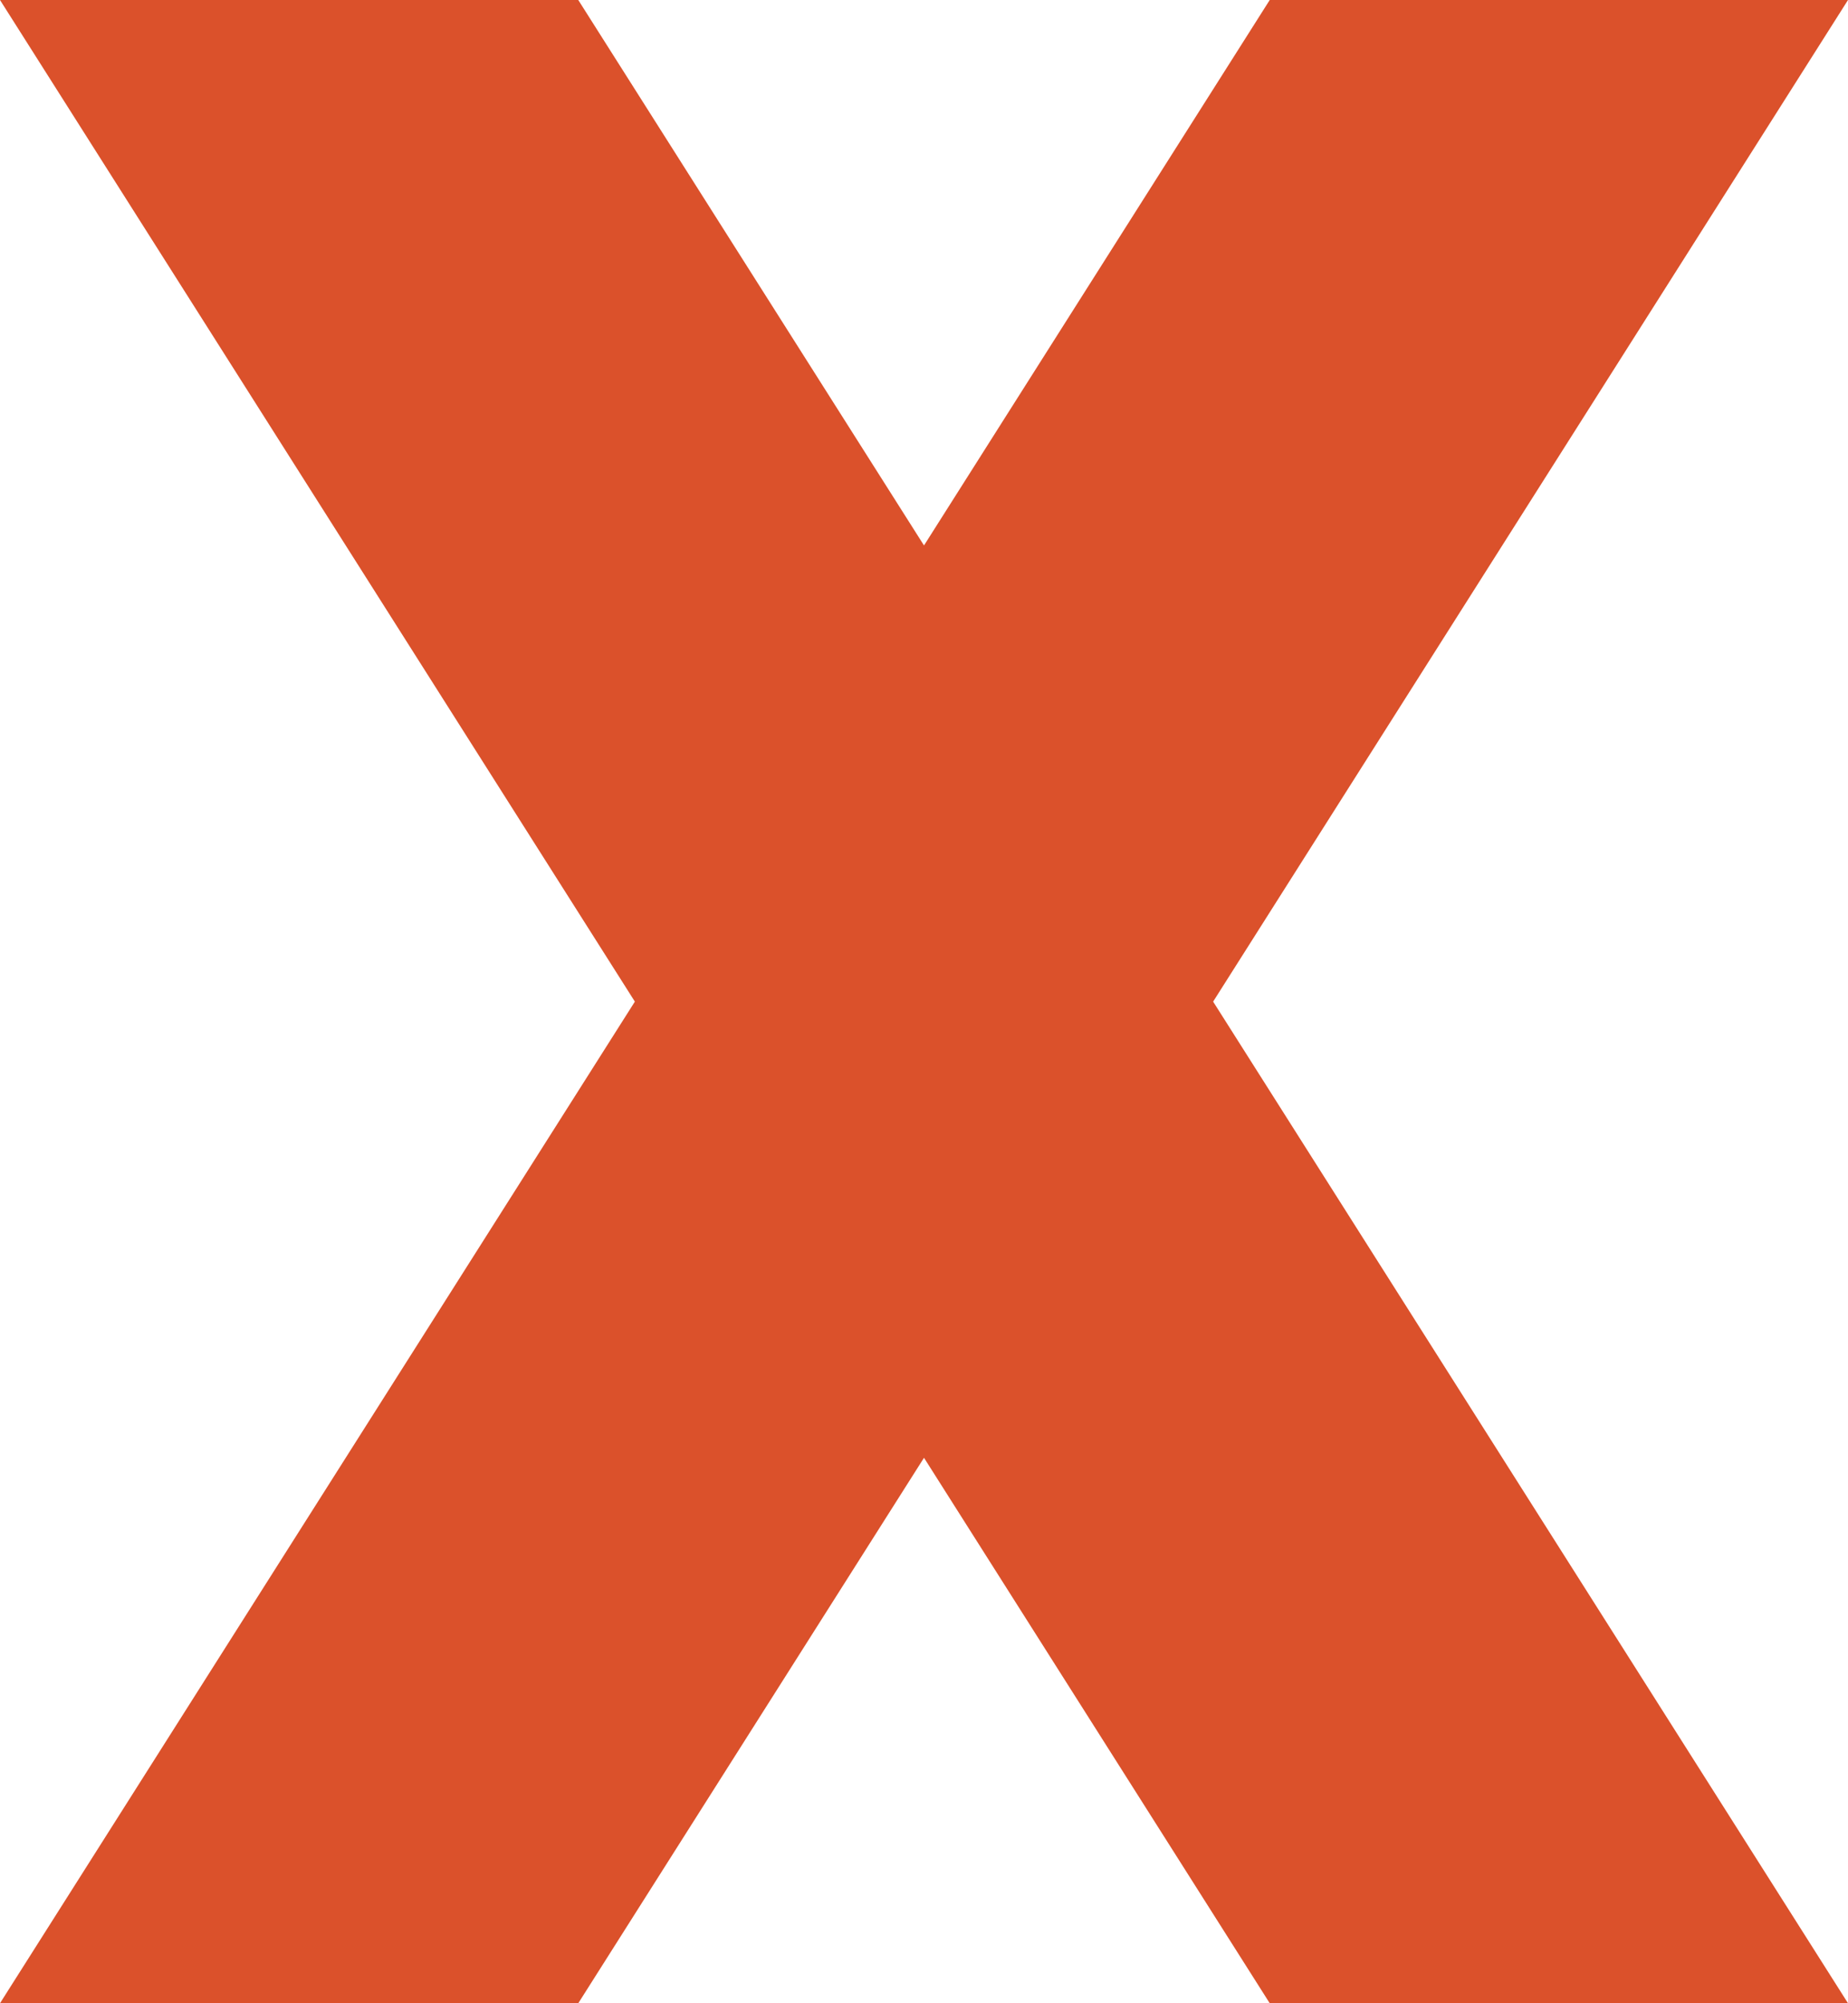 <svg xmlns="http://www.w3.org/2000/svg" xmlns:xlink="http://www.w3.org/1999/xlink" width="24" height="26" viewBox="0 0 24 26">
  <defs>
    <clipPath id="clip-path">
      <rect width="24" height="26" fill="none"/>
    </clipPath>
  </defs>
  <g id="close" clip-path="url(#clip-path)">
    <g id="close-2" data-name="close">
      <path id="Path" d="M24,26H16.49L0,0H7.51Z" fill="#db512b"/>
      <path id="Path-2" data-name="Path" d="M0,26H7.51L24,0H16.49Z" fill="#db512b"/>
    </g>
  </g>
</svg>
